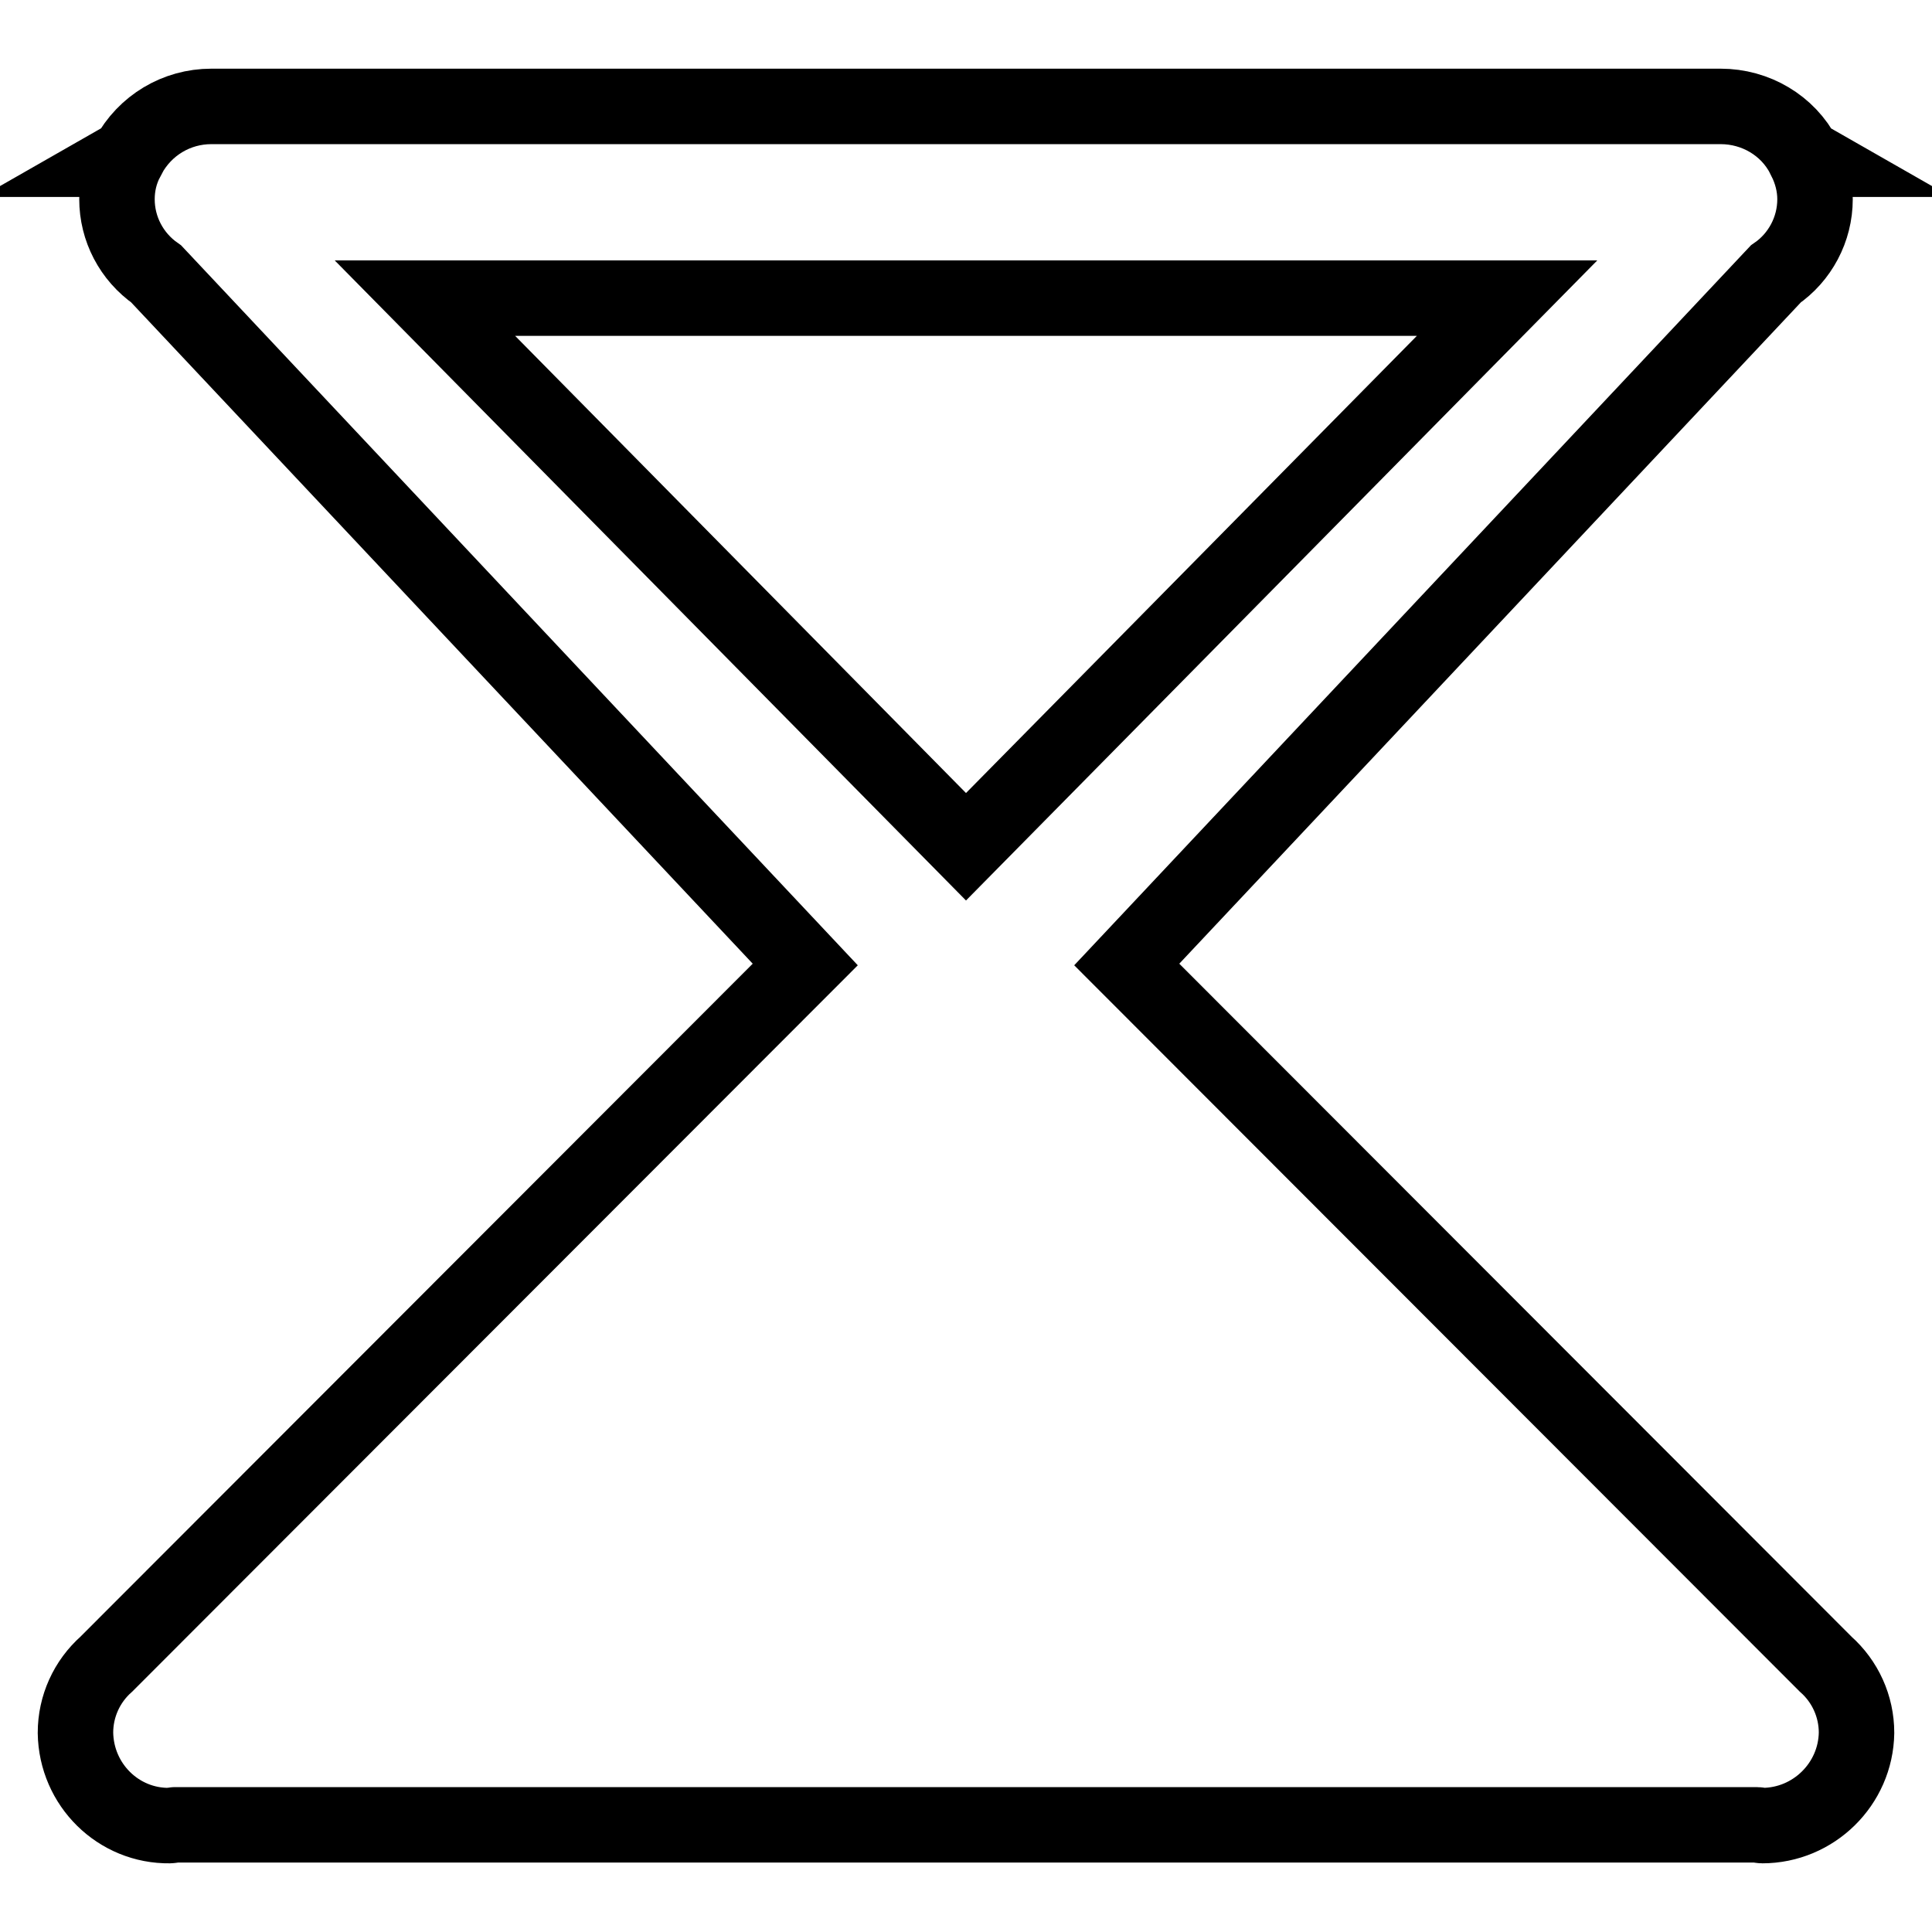 <?xml version="1.0" encoding="utf-8"?>
<!-- Svg Vector Icons : http://www.onlinewebfonts.com/icon -->
<!DOCTYPE svg PUBLIC "-//W3C//DTD SVG 1.1//EN" "http://www.w3.org/Graphics/SVG/1.1/DTD/svg11.dtd">
<svg version="1.1" xmlns="http://www.w3.org/2000/svg" xmlns:xlink="http://www.w3.org/1999/xlink" x="0px" y="0px" viewBox="0 0 256 256" enable-background="new 0 0 256 256" xml:space="preserve">
<g> <path stroke-width="10" fill-opacity="0" stroke="#000000"  d="M246,229.6c-0.1,6.8-5.7,12.3-12.5,12.3c-0.2,0-0.5-0.1-0.7-0.1v0l-104.8,0l-104.8,0v0 c-0.2,0-0.5,0.1-0.7,0.1c-6.8,0.1-12.4-5.4-12.5-12.3c0-3.5,1.5-6.8,4.1-9.1l92.6-92.7l-86-91.5c-3.3-2.3-5.2-6-5.2-9.9 c0-1.8,0.4-3.6,1.3-5.3h-0.5l0.7-0.4c2.2-4.1,6.4-6.6,11-6.6h0.2l0.1,0h199.4l0.1,0h0.2c4.6,0,8.9,2.5,11,6.6l0.7,0.4h-0.5 c0.8,1.6,1.3,3.4,1.3,5.3c0,4-2,7.7-5.2,9.9l-86,91.5l92.6,92.7C244.5,222.8,246,226.1,246,229.6z M199.7,39.5H56.3l71.7,72.7 L199.7,39.5z"/></g>
</svg>